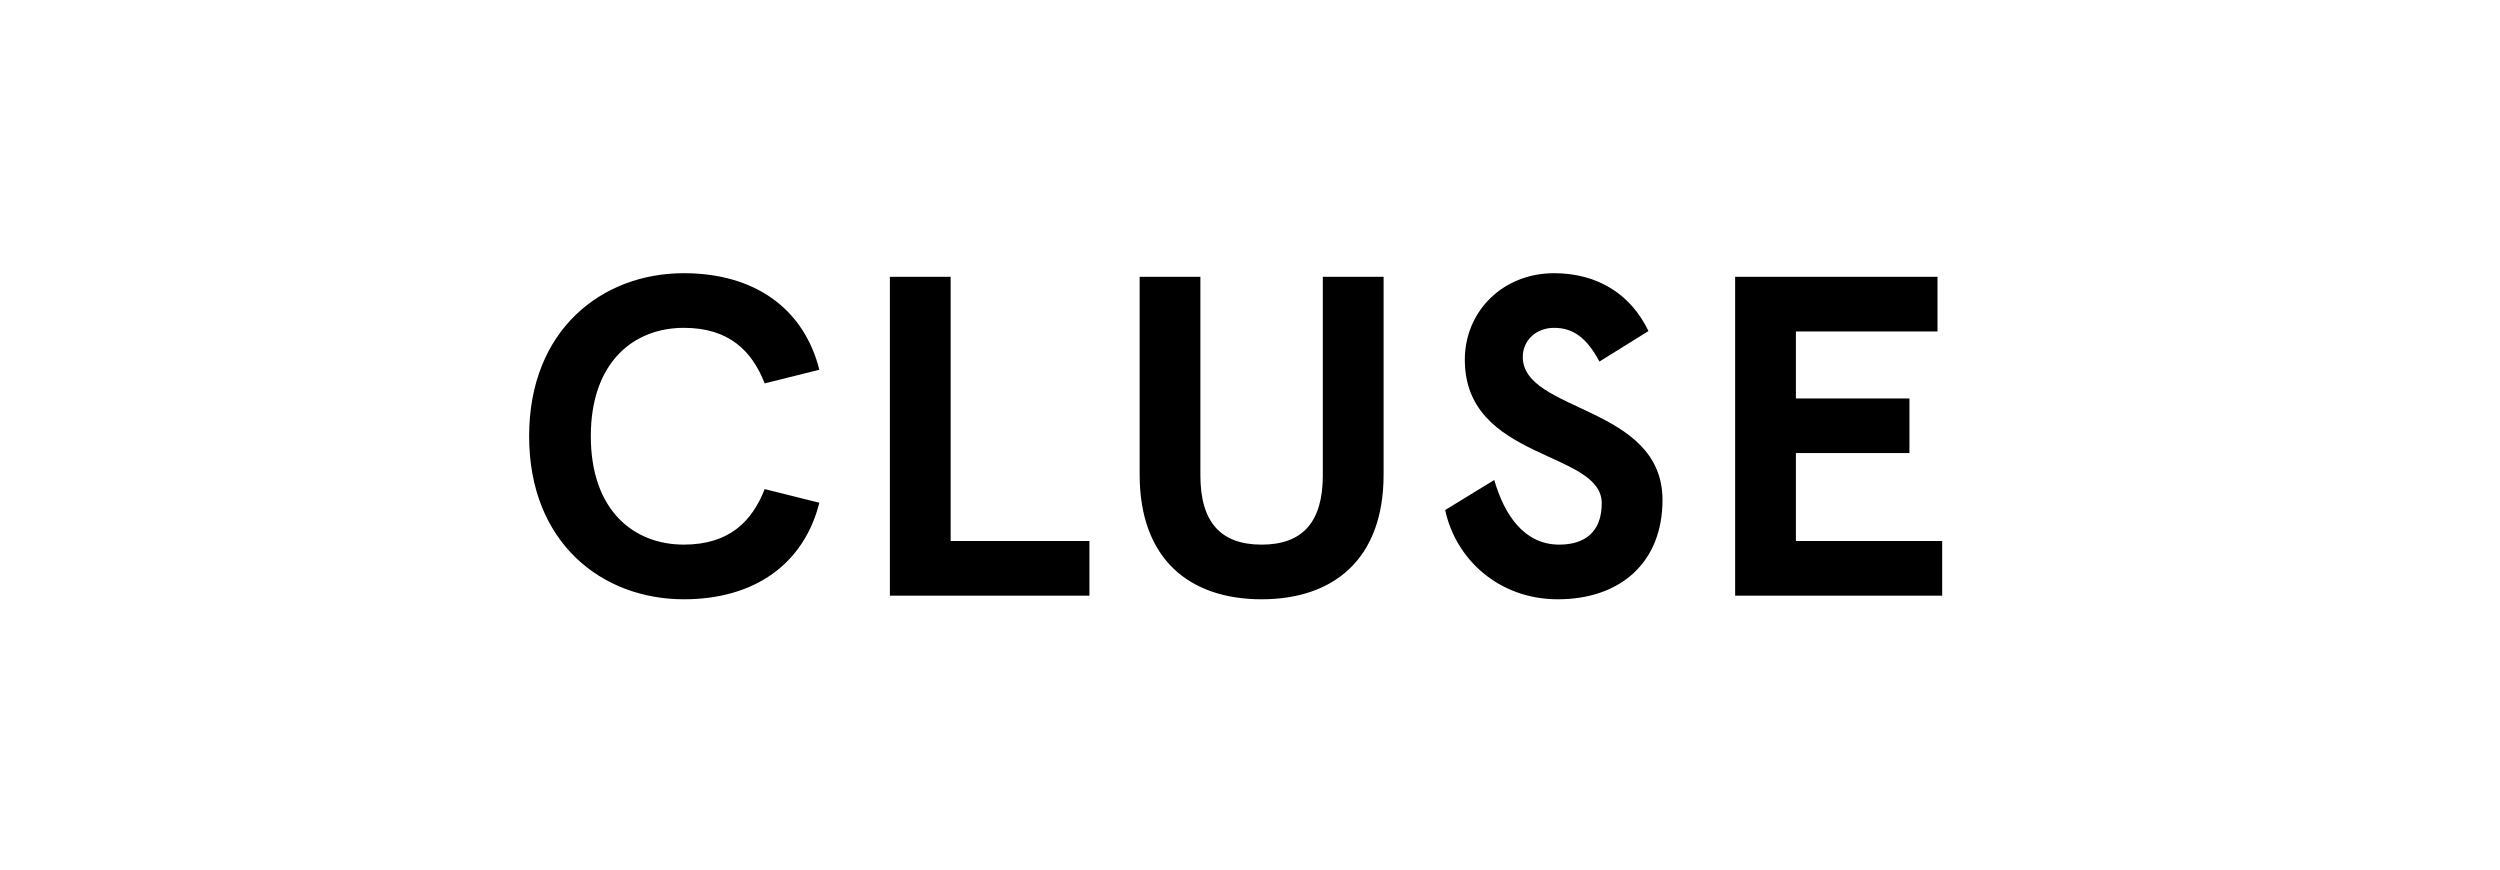 <?xml version="1.0" encoding="UTF-8"?>
<svg xmlns="http://www.w3.org/2000/svg" width="161" height="56" viewBox="0 0 161 56" fill="none">
  <path fill-rule="evenodd" clip-rule="evenodd" d="M52.766 23.811C51.774 19.882 48.615 17.594 44.039 17.594C38.773 17.594 34.076 21.232 34.076 28.093C34.076 34.957 38.772 38.594 44.039 38.594C48.614 38.594 51.774 36.306 52.766 32.377L49.246 31.497C48.433 33.578 46.958 35.073 44.039 35.073C40.788 35.073 38.048 32.846 38.048 28.093C38.048 23.342 40.788 21.113 44.039 21.113C46.958 21.113 48.433 22.61 49.246 24.691L52.766 23.811ZM57.308 17.828V38.361H70.159V34.84H61.222V17.828H57.308V17.828ZM89.105 17.828H85.189V30.617C85.189 33.608 83.897 35.074 81.247 35.074C78.6 35.074 77.305 33.608 77.305 30.617V17.828H73.393V30.558C73.393 36.044 76.641 38.594 81.247 38.594C85.853 38.594 89.104 36.044 89.104 30.558V17.828H89.105ZM106.162 21.319C105.018 18.943 102.883 17.594 100.083 17.594C96.773 17.594 94.335 20.057 94.335 23.167C94.335 29.678 103.152 29.002 103.152 32.406C103.152 34.283 102.039 35.074 100.415 35.074C98.128 35.074 96.862 33.109 96.231 30.911L93.07 32.846C93.732 35.983 96.501 38.594 100.323 38.594C104.358 38.594 107.065 36.218 107.065 32.2C107.065 26.099 98.067 26.568 98.067 22.99C98.067 21.905 98.939 21.113 100.083 21.113C101.316 21.113 102.19 21.759 103.003 23.284L106.162 21.319V21.319ZM111.743 17.828V38.361H125.076V34.84H115.656V29.179H122.968V25.659H115.656V21.348H124.775V17.828H111.743H111.743Z" fill="black"></path>
</svg>
